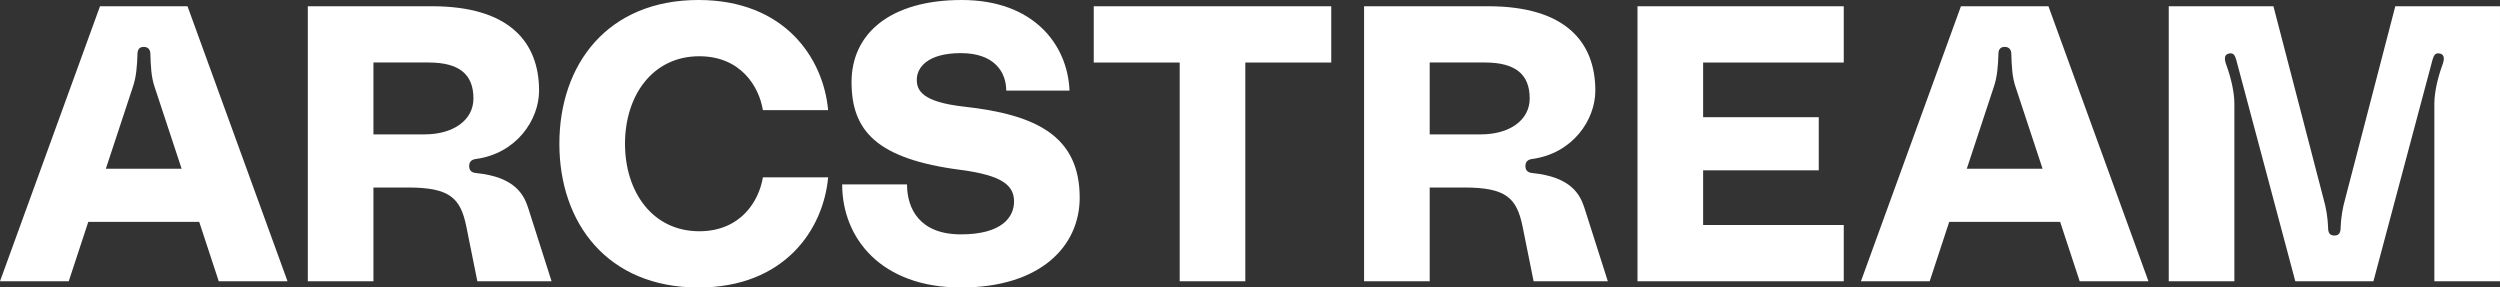 <?xml version="1.0" encoding="UTF-8"?>
<svg id="Layer_2" data-name="Layer 2" xmlns="http://www.w3.org/2000/svg" viewBox="0 0 2162.61 248.7">
  <rect x="0" y="0" width="2162.61" height="248.7" fill="#333333" stroke="none"/>
  <defs>
    <style>
      .cls-1 {
        fill: #fff;
      }
    </style>
  </defs>
  <g id="Layer_1-2" data-name="Layer 1">
    <g>
      <path class="cls-1" d="M189.23,243.3l-16.9-51.36h-95.97l-16.9,51.36H0L86.51,5.41h75.69l86.51,237.89h-59.47ZM91.57,145.98h65.55l-23.32-70.62c-3.04-8.79-3.38-18.25-3.72-28.72,0-3.38-1.69-6.08-5.74-6.08s-5.41,2.7-5.41,6.08c-.34,10.48-1.01,19.94-4.05,28.72l-23.32,70.62Z"/>
      <path class="cls-1" d="M266.27,243.3V5.41h107.46c66.91,0,92.59,31.09,92.59,72.99,0,25.34-19.6,54.4-54.74,59.14-2.7.34-5.74,1.69-5.74,6.08s2.7,5.74,6.08,6.08c33.45,3.38,41.23,18.59,44.94,30.07l20.27,63.53h-64.2l-9.46-46.97c-5.07-25.34-14.53-34.13-50.69-34.13h-29.74v81.1h-56.77ZM323.04,116.24h44.27c24.67,0,42.24-12.16,42.24-31.09,0-21.29-12.84-31.09-38.86-31.09h-47.65v62.18Z"/>
      <path class="cls-1" d="M604.18,0c74.68,0,108.13,50.35,112.19,95.29h-56.43c-3.38-20.61-19.26-46.63-55.08-46.63-40.21,0-64.2,33.79-64.2,75.69s23.99,75.69,64.2,75.69c35.82,0,51.7-26.02,55.08-46.63h56.43c-4.05,44.94-37.51,95.29-112.19,95.29-78.73,0-120.3-55.76-120.3-124.35S525.44,0,604.18,0Z"/>
      <path class="cls-1" d="M933.98,170.98c0,41.9-33.79,77.72-102.73,77.72s-102.73-42.58-102.73-89.21h56.09c0,20.95,10.81,43.25,46.63,43.25s45.96-15.21,45.96-28.38c0-14.19-10.48-22.64-45.96-27.37-73.33-9.46-94.61-34.13-94.61-76.03S770.09,0,831.93,0s91.57,38.18,93.26,78.39h-54.74c0-15.54-9.8-32.44-39.2-32.44s-38.18,12.84-38.18,22.98c0,9.12,4.39,19.26,40.89,23.32,61.16,6.76,100.02,24.67,100.02,78.73Z"/>
      <path class="cls-1" d="M946.14,5.41h205.45v48.66h-74.34v189.23h-56.77V54.07h-74.34V5.41Z"/>
      <path class="cls-1" d="M1179.98,243.3V5.41h107.46c66.91,0,92.59,31.09,92.59,72.99,0,25.34-19.6,54.4-54.74,59.14-2.7.34-5.74,1.69-5.74,6.08s2.7,5.74,6.08,6.08c33.45,3.38,41.23,18.59,44.94,30.07l20.27,63.53h-64.2l-9.46-46.97c-5.07-25.34-14.53-34.13-50.69-34.13h-29.74v81.1h-56.77ZM1236.75,116.24h44.27c24.67,0,42.24-12.16,42.24-31.09,0-21.29-12.84-31.09-38.86-31.09h-47.65v62.18Z"/>
      <path class="cls-1" d="M1594.93,54.07h-121.65v47.31h100.02v45.96h-100.02v47.31h121.65v48.66h-178.42V5.41h178.42v48.66Z"/>
      <path class="cls-1" d="M1799.02,243.3l-16.9-51.36h-95.97l-16.89,51.36h-59.47L1696.3,5.41h75.69l86.51,237.89h-59.47ZM1701.36,145.98h65.56l-23.32-70.62c-3.04-8.79-3.38-18.25-3.72-28.72,0-3.38-1.69-6.08-5.74-6.08s-5.41,2.7-5.41,6.08c-.34,10.48-1.01,19.94-4.05,28.72l-23.32,70.62Z"/>
      <path class="cls-1" d="M1876.06,243.3V5.41h90.56l43.25,166.25c2.37,8.45,3.72,16.22,4.05,25.34,0,3.72,1.01,6.76,5.41,6.76s5.41-3.04,5.41-6.76c.34-9.12,1.69-16.89,4.05-25.34l43.25-166.25h90.56v237.89h-56.77V89.55c0-9.8,3.04-22.64,6.76-32.78,2.03-5.41,2.36-9.46-2.03-10.48-4.39-1.01-5.41,2.37-6.42,5.74l-51.02,191.26h-67.58l-51.02-191.26c-1.01-3.38-2.03-6.76-6.42-5.74-4.39,1.01-4.05,5.07-2.03,10.48,3.72,10.14,6.76,22.98,6.76,32.78v153.75h-56.77Z"/>
    </g>
  </g>
</svg>
